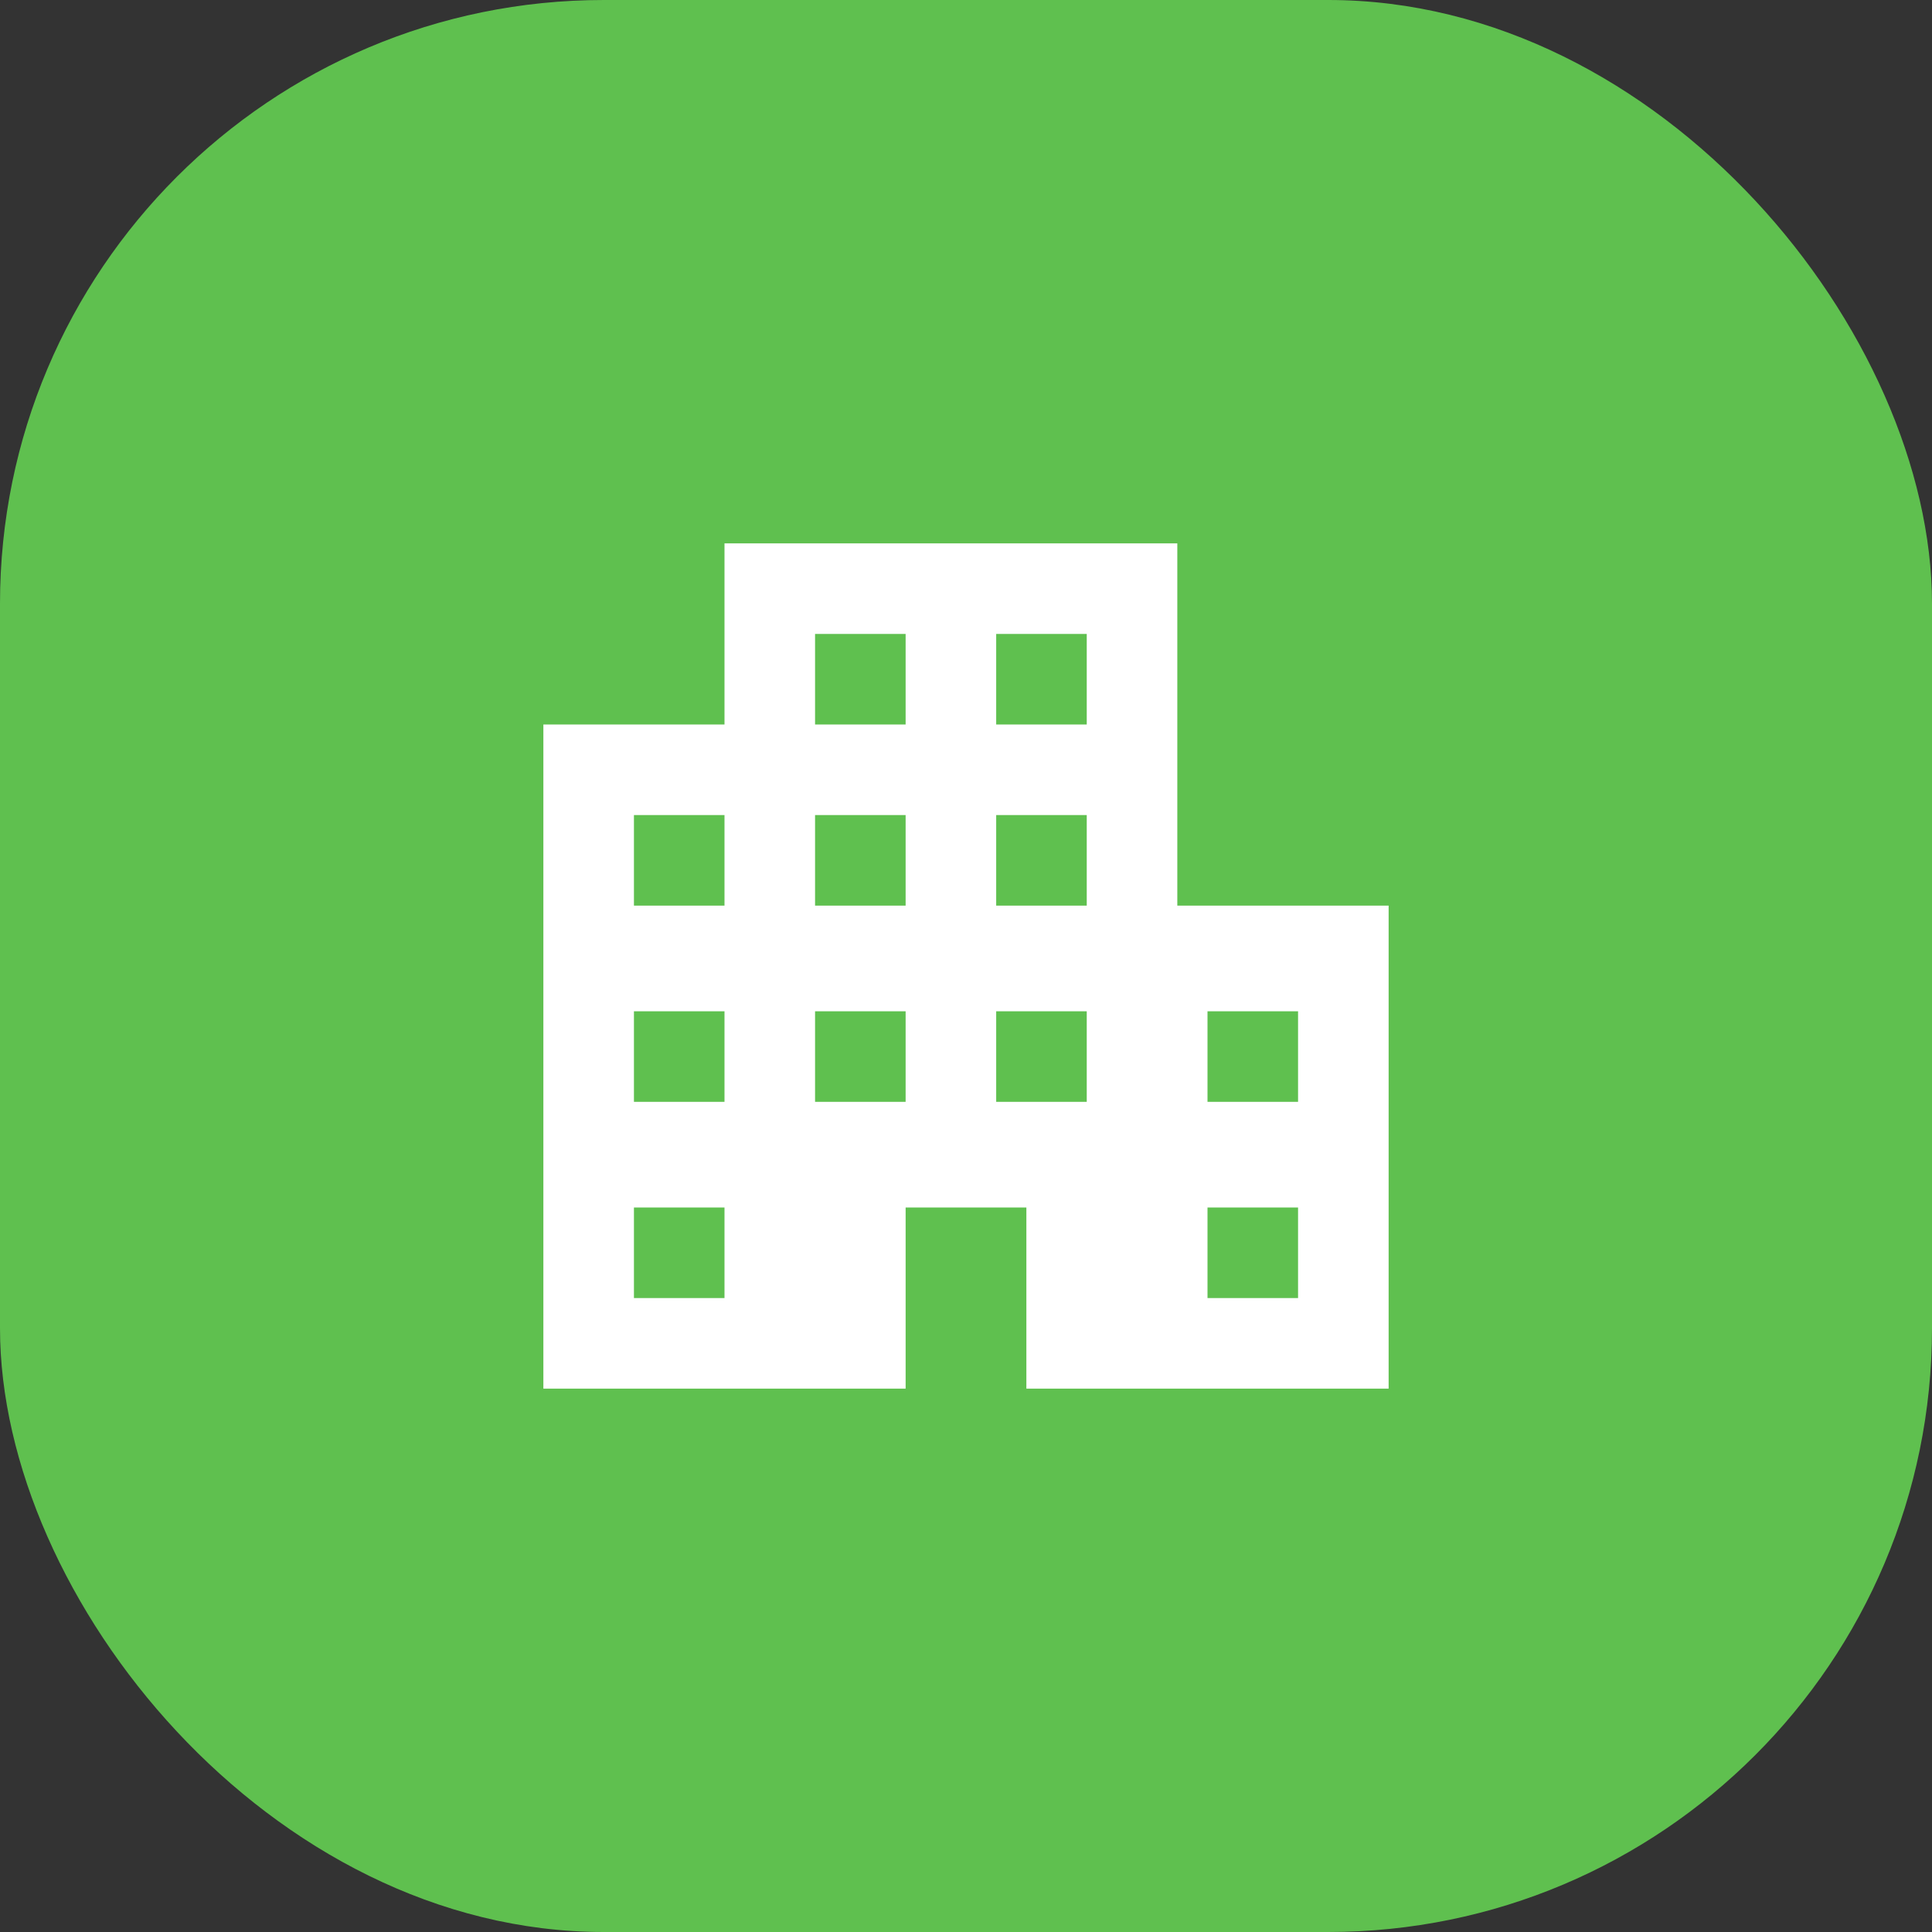<svg width="32" height="32" viewBox="0 0 32 32" fill="none" xmlns="http://www.w3.org/2000/svg">
<rect x="0" y="0" width="32" height="32" fill="#333333" stroke="none"/>
<rect width="32" height="32" rx="10" fill="#5FC04F"/>
<path d="M9 23V12H12V9H19.5V15H23V23H17V20H15V23H9ZM10.5 21.5H12V20H10.5V21.5ZM10.5 18.25H12V16.75H10.5V18.25ZM10.5 15H12V13.5H10.5V15ZM13.5 18.25H15V16.75H13.5V18.25ZM13.5 15H15V13.5H13.5V15ZM13.5 12H15V10.5H13.5V12ZM16.5 18.25H18V16.75H16.5V18.25ZM16.5 15H18V13.5H16.5V15ZM16.5 12H18V10.5H16.5V12ZM20 21.5H21.5V20H20V21.5ZM20 18.25H21.5V16.75H20V18.25Z" fill="white"/>
</svg>
